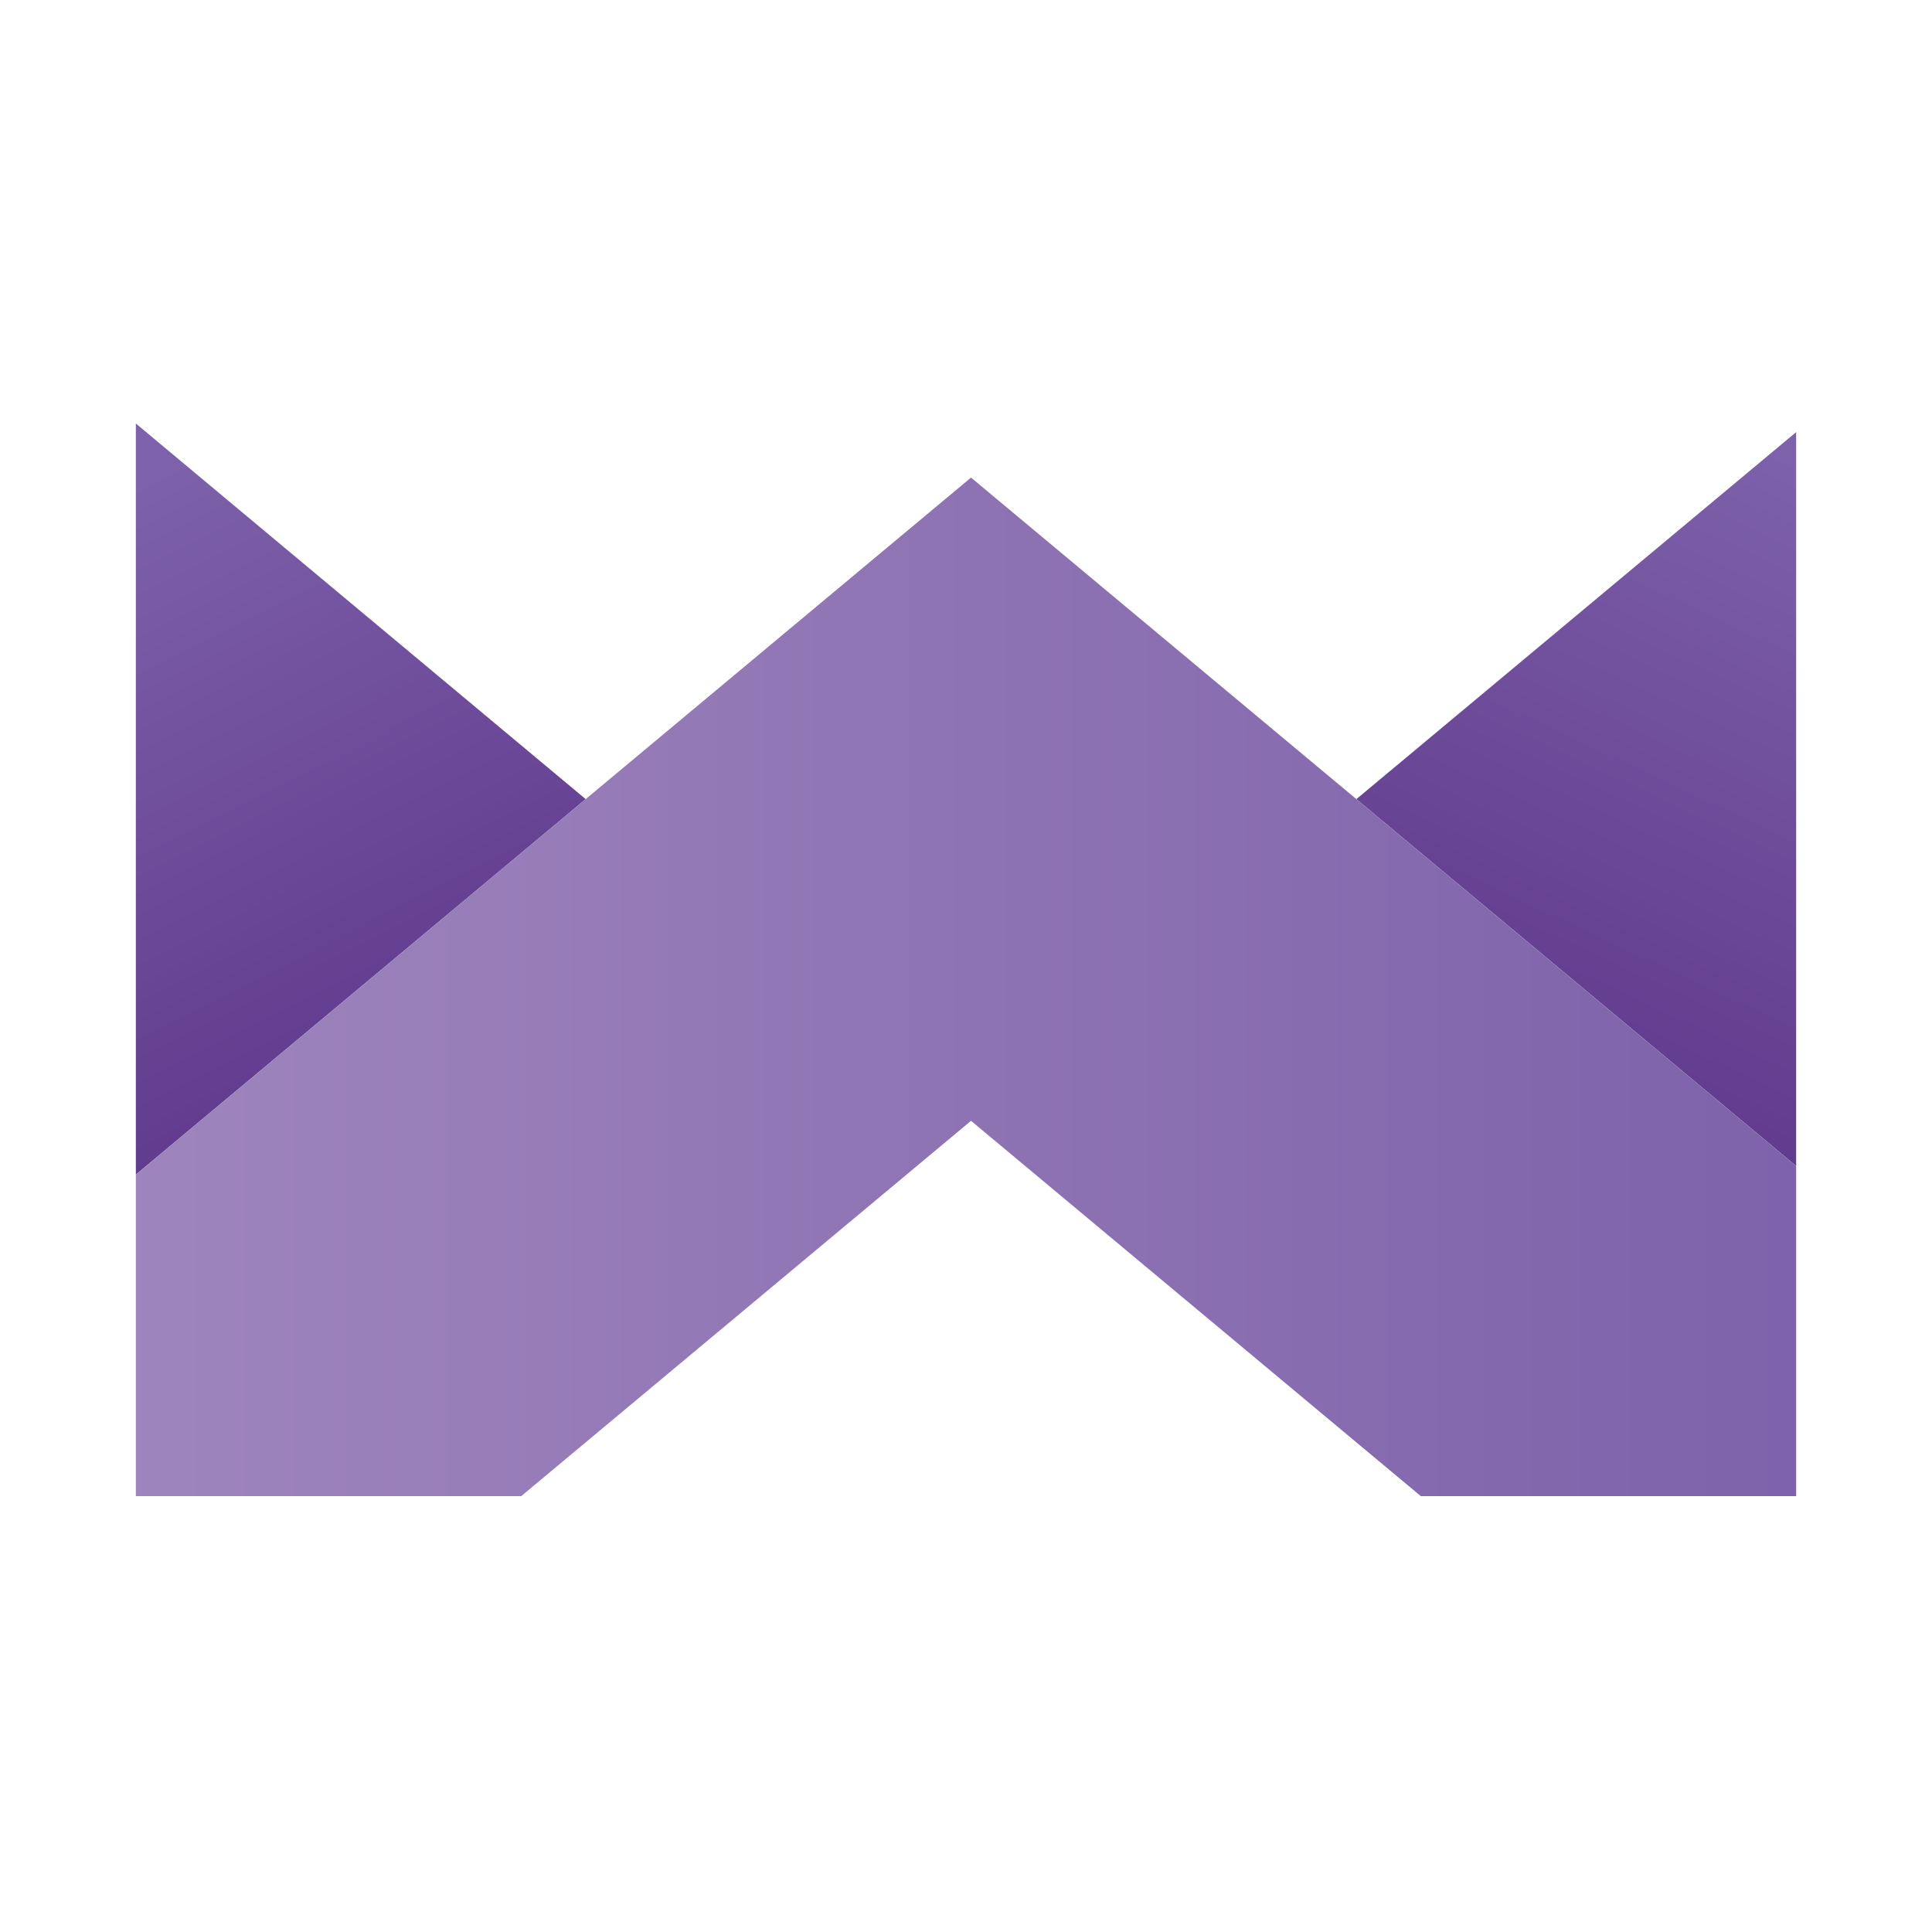 
<svg width="512" height="512" viewBox="0 0 512 512" fill="none" xmlns="http://www.w3.org/2000/svg">
<g clip-path="url(#clip0_4821_553)">
<g clip-path="url(#clip1_4821_553)">
<path d="M359.452 211.777L478.731 112.236V311.282" fill="url(#paint0_linear_4821_553)"/>
<path d="M36 311.282V112.236L155.208 211.777" fill="url(#paint1_linear_4821_553)"/>
<path d="M359.452 211.777L257.33 126.563L155.208 211.777L36 311.282V396.496H138.122L257.33 297.026L376.538 396.496H478.731V311.282L359.452 211.777Z" fill="url(#paint2_linear_4821_553)"/>
</g>
</g>
<defs>
<linearGradient id="paint0_linear_4821_553" x1="403.167" y1="295.458" x2="482.671" y2="125.171" gradientUnits="userSpaceOnUse">
<stop stop-color="#5F378B"/>
<stop offset="1" stop-color="#7D61AA"/>
</linearGradient>
<linearGradient id="paint1_linear_4821_553" x1="111.6" y1="292.821" x2="29.7" y2="131.642" gradientUnits="userSpaceOnUse">
<stop stop-color="#5F378B"/>
<stop offset="1" stop-color="#7D61AA"/>
</linearGradient>
<linearGradient id="paint2_linear_4821_553" x1="31.103" y1="261.529" x2="488.454" y2="261.529" gradientUnits="userSpaceOnUse">
<stop stop-color="#9F85BD"/>
<stop offset="1" stop-color="#7D61AA"/>
</linearGradient>
<clipPath id="clip0_4821_553">
<rect width="440" height="287.347" fill="white" transform="translate(36 112.236)"/>
</clipPath>
<clipPath id="clip1_4821_553">
<rect width="2219.16" height="287.503" fill="white" transform="translate(36 112.236)"/>
</clipPath>
</defs>
</svg>